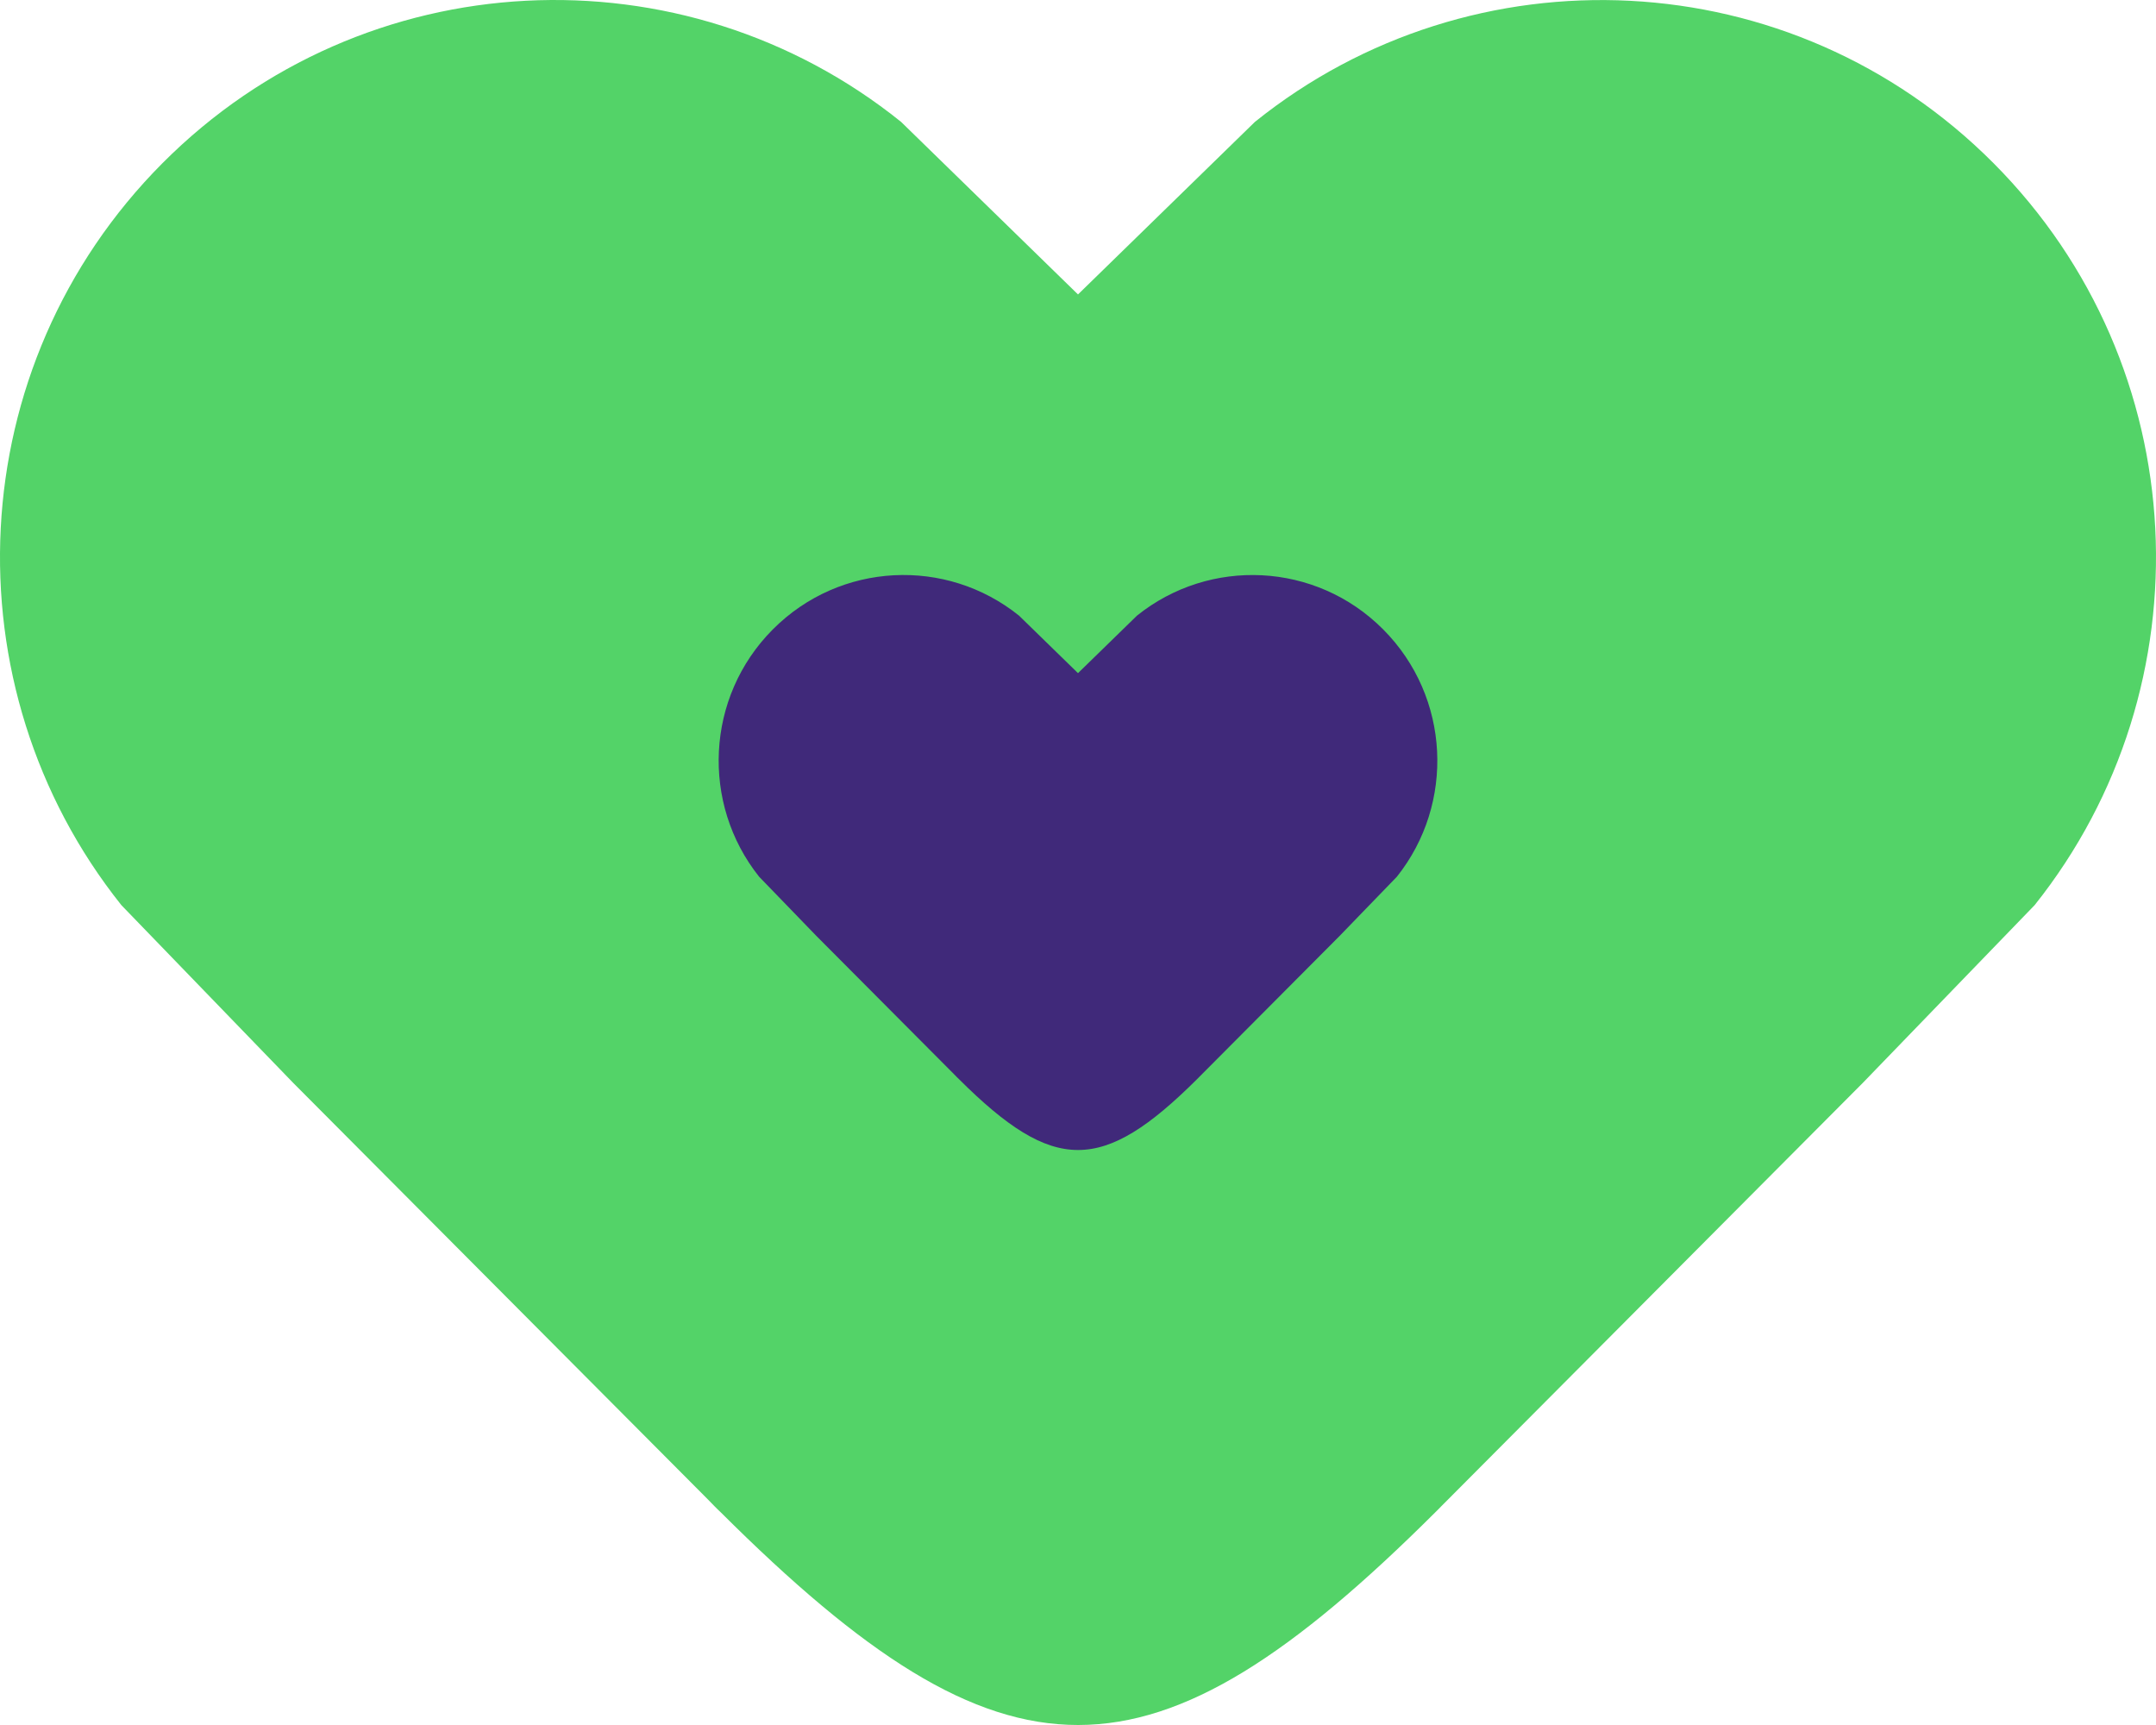 <svg width="60" height="48" viewBox="0 0 60 48" fill="none" xmlns="http://www.w3.org/2000/svg">
<path d="M30.002 8.195L25.078 3.393C19.016 -1.485 10.141 -1.104 4.521 4.541C-1.099 10.185 -1.479 19.099 3.378 25.187L8.159 30.132L19.708 41.731C19.766 41.789 19.824 41.848 19.882 41.91C19.94 41.969 19.998 42.027 20.061 42.085C27.98 49.976 32.029 49.972 39.953 42.072C40.006 42.018 40.06 41.969 40.113 41.91C40.167 41.856 40.221 41.803 40.274 41.749L51.841 30.132L56.622 25.187C61.479 19.099 61.099 10.185 55.479 4.541C49.859 -1.104 40.984 -1.481 34.922 3.393L29.998 8.195L30.002 8.195Z" fill="#53D368"/>
<path d="M30.001 18.732L28.359 17.131C26.339 15.505 23.381 15.632 21.507 17.514C19.634 19.395 19.507 22.366 21.126 24.396L22.72 26.044L26.569 29.91C26.589 29.93 26.608 29.949 26.627 29.97C26.647 29.989 26.666 30.009 26.687 30.028C29.327 32.659 30.676 32.657 33.318 30.024C33.335 30.006 33.353 29.989 33.371 29.97C33.389 29.952 33.407 29.934 33.425 29.916L37.28 26.044L38.874 24.396C40.493 22.366 40.366 19.395 38.493 17.514C36.62 15.632 33.661 15.507 31.641 17.131L29.999 18.732L30.001 18.732Z" fill="#40297A"/>
</svg>
